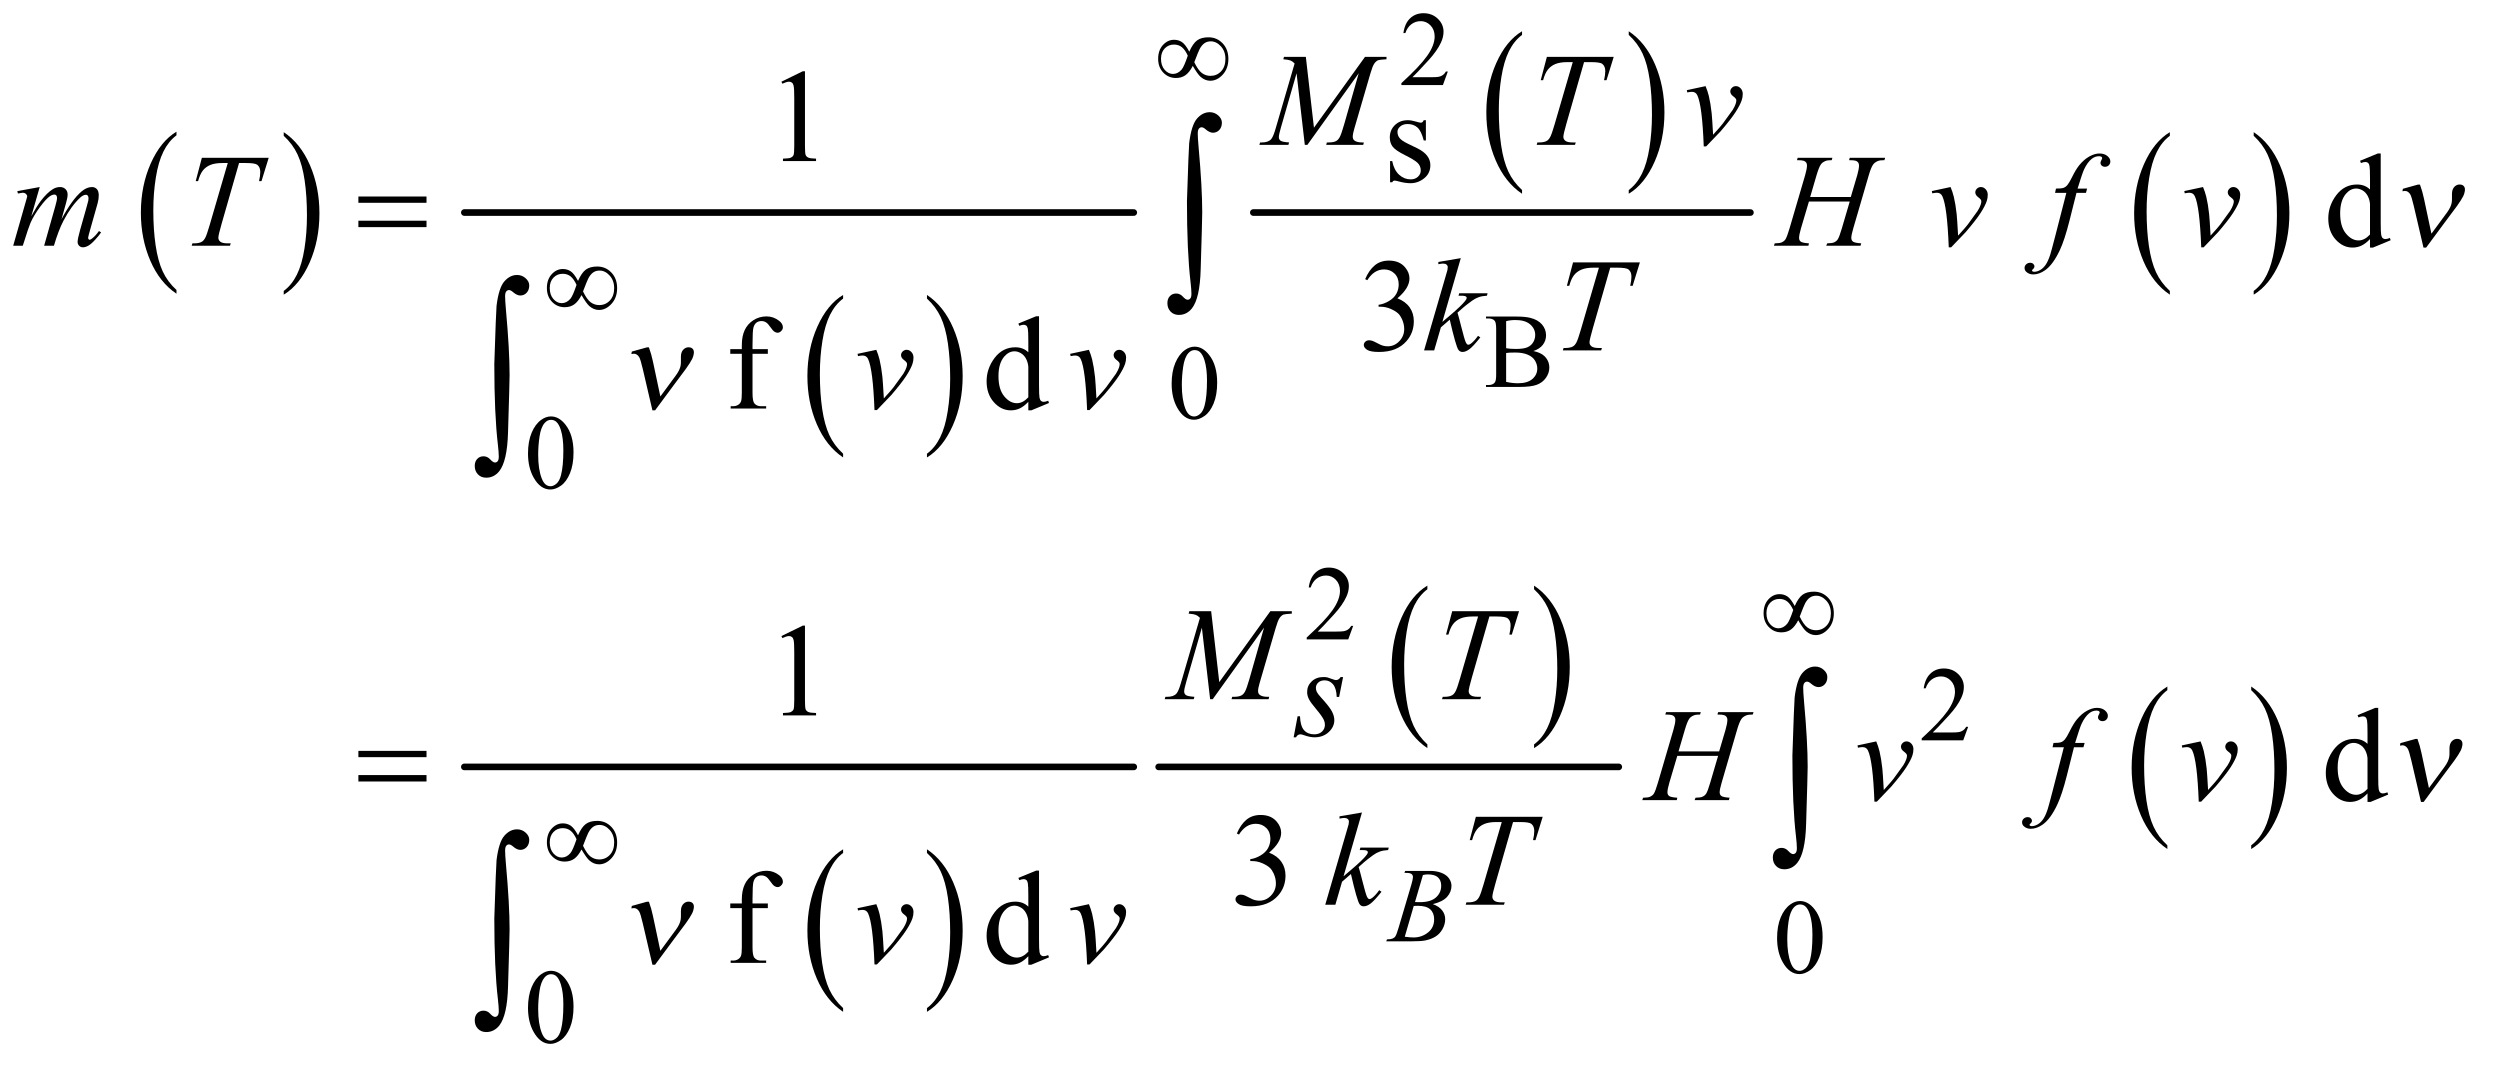 <?xml version="1.0" encoding="UTF-8"?>
<!DOCTYPE svg PUBLIC '-//W3C//DTD SVG 1.0//EN'
          'http://www.w3.org/TR/2001/REC-SVG-20010904/DTD/svg10.dtd'>
<svg stroke-dasharray="none" shape-rendering="auto" xmlns="http://www.w3.org/2000/svg" font-family="'Dialog'" text-rendering="auto" width="295" fill-opacity="1" color-interpolation="auto" color-rendering="auto" preserveAspectRatio="xMidYMid meet" font-size="12px" viewBox="0 0 295 126" fill="black" xmlns:xlink="http://www.w3.org/1999/xlink" stroke="black" image-rendering="auto" stroke-miterlimit="10" stroke-linecap="square" stroke-linejoin="miter" font-style="normal" stroke-width="1" height="126" stroke-dashoffset="0" font-weight="normal" stroke-opacity="1"
><!--Generated by the Batik Graphics2D SVG Generator--><defs id="genericDefs"
  /><g
  ><defs id="defs1"
    ><clipPath clipPathUnits="userSpaceOnUse" id="clipPath1"
      ><path d="M1.018 2.12 L187.852 2.12 L187.852 81.558 L1.018 81.558 L1.018 2.12 Z"
      /></clipPath
      ><clipPath clipPathUnits="userSpaceOnUse" id="clipPath2"
      ><path d="M32.52 67.949 L32.52 2614.051 L6001.667 2614.051 L6001.667 67.949 Z"
      /></clipPath
    ></defs
    ><g transform="scale(1.576,1.576) translate(-1.018,-2.12) matrix(0.031,0,0,0.031,0,0)"
    ><path d="M459.062 768.781 L459.062 777.797 Q418.406 750.516 395.742 697.703 Q373.078 644.891 373.078 582.125 Q373.078 516.828 396.914 463.18 Q420.75 409.531 459.062 386.438 L459.062 395.25 Q439.906 409.531 427.602 434.305 Q415.297 459.078 409.219 497.188 Q403.141 535.297 403.141 576.656 Q403.141 623.484 408.75 661.273 Q414.359 699.062 425.883 723.945 Q437.406 748.828 459.062 768.781 Z" stroke="none" clip-path="url(#clipPath2)"
    /></g
    ><g transform="matrix(0.049,0,0,0.049,-1.604,-3.341)"
    ><path d="M716.016 395.25 L716.016 386.438 Q756.656 413.516 779.32 466.32 Q801.984 519.125 801.984 581.906 Q801.984 647.203 778.156 700.953 Q754.328 754.703 716.016 777.797 L716.016 768.781 Q735.328 754.5 747.633 729.727 Q759.938 704.953 765.93 666.945 Q771.922 628.938 771.922 587.375 Q771.922 540.75 766.398 502.852 Q760.875 464.953 749.266 440.078 Q737.656 415.203 716.016 395.25 Z" stroke="none" clip-path="url(#clipPath2)"
    /></g
    ><g transform="matrix(0.049,0,0,0.049,-1.604,-3.341)"
    ><path d="M2063.062 1160.781 L2063.062 1169.797 Q2022.406 1142.516 1999.742 1089.703 Q1977.078 1036.891 1977.078 974.125 Q1977.078 908.828 2000.914 855.18 Q2024.75 801.531 2063.062 778.438 L2063.062 787.25 Q2043.906 801.531 2031.602 826.305 Q2019.297 851.078 2013.219 889.188 Q2007.141 927.297 2007.141 968.656 Q2007.141 1015.484 2012.75 1053.273 Q2018.359 1091.062 2029.883 1115.945 Q2041.406 1140.828 2063.062 1160.781 Z" stroke="none" clip-path="url(#clipPath2)"
    /></g
    ><g transform="matrix(0.049,0,0,0.049,-1.604,-3.341)"
    ><path d="M2265.016 787.25 L2265.016 778.438 Q2305.656 805.516 2328.32 858.32 Q2350.984 911.125 2350.984 973.906 Q2350.984 1039.203 2327.156 1092.953 Q2303.328 1146.703 2265.016 1169.797 L2265.016 1160.781 Q2284.328 1146.5 2296.633 1121.727 Q2308.938 1096.953 2314.93 1058.945 Q2320.922 1020.938 2320.922 979.375 Q2320.922 932.75 2315.398 894.852 Q2309.875 856.953 2298.266 832.078 Q2286.656 807.203 2265.016 787.25 Z" stroke="none" clip-path="url(#clipPath2)"
    /></g
    ><g stroke-width="16" transform="matrix(0.049,0,0,0.049,-1.604,-3.341)" stroke-linejoin="round" stroke-linecap="round"
    ><line y2="580" fill="none" x1="1151" clip-path="url(#clipPath2)" x2="2763" y1="580"
    /></g
    ><g transform="matrix(0.049,0,0,0.049,-1.604,-3.341)"
    ><path d="M3698.062 525.781 L3698.062 534.797 Q3657.406 507.516 3634.742 454.703 Q3612.078 401.891 3612.078 339.125 Q3612.078 273.828 3635.914 220.18 Q3659.75 166.531 3698.062 143.438 L3698.062 152.25 Q3678.906 166.531 3666.602 191.305 Q3654.297 216.078 3648.219 254.188 Q3642.141 292.297 3642.141 333.656 Q3642.141 380.484 3647.75 418.273 Q3653.359 456.062 3664.883 480.945 Q3676.406 505.828 3698.062 525.781 Z" stroke="none" clip-path="url(#clipPath2)"
    /></g
    ><g transform="matrix(0.049,0,0,0.049,-1.604,-3.341)"
    ><path d="M3955.016 152.25 L3955.016 143.438 Q3995.656 170.516 4018.32 223.32 Q4040.984 276.125 4040.984 338.906 Q4040.984 404.203 4017.156 457.953 Q3993.328 511.703 3955.016 534.797 L3955.016 525.781 Q3974.328 511.5 3986.633 486.727 Q3998.938 461.953 4004.93 423.945 Q4010.922 385.938 4010.922 344.375 Q4010.922 297.75 4005.398 259.852 Q3999.875 221.953 3988.266 197.078 Q3976.656 172.203 3955.016 152.25 Z" stroke="none" clip-path="url(#clipPath2)"
    /></g
    ><g stroke-width="16" transform="matrix(0.049,0,0,0.049,-1.604,-3.341)" stroke-linejoin="round" stroke-linecap="round"
    ><line y2="580" fill="none" x1="3051" clip-path="url(#clipPath2)" x2="4248" y1="580"
    /></g
    ><g transform="matrix(0.049,0,0,0.049,-1.604,-3.341)"
    ><path d="M5258.062 768.781 L5258.062 777.797 Q5217.406 750.516 5194.742 697.703 Q5172.078 644.891 5172.078 582.125 Q5172.078 516.828 5195.914 463.18 Q5219.75 409.531 5258.062 386.438 L5258.062 395.25 Q5238.906 409.531 5226.602 434.305 Q5214.297 459.078 5208.219 497.188 Q5202.141 535.297 5202.141 576.656 Q5202.141 623.484 5207.75 661.273 Q5213.359 699.062 5224.883 723.945 Q5236.406 748.828 5258.062 768.781 Z" stroke="none" clip-path="url(#clipPath2)"
    /></g
    ><g transform="matrix(0.049,0,0,0.049,-1.604,-3.341)"
    ><path d="M5460.016 395.25 L5460.016 386.438 Q5500.656 413.516 5523.32 466.32 Q5545.984 519.125 5545.984 581.906 Q5545.984 647.203 5522.156 700.953 Q5498.328 754.703 5460.016 777.797 L5460.016 768.781 Q5479.328 754.5 5491.633 729.727 Q5503.938 704.953 5509.93 666.945 Q5515.922 628.938 5515.922 587.375 Q5515.922 540.75 5510.398 502.852 Q5504.875 464.953 5493.266 440.078 Q5481.656 415.203 5460.016 395.25 Z" stroke="none" clip-path="url(#clipPath2)"
    /></g
    ><g transform="matrix(0.049,0,0,0.049,-1.604,-3.341)"
    ><path d="M2063.062 2495.781 L2063.062 2504.797 Q2022.406 2477.516 1999.742 2424.703 Q1977.078 2371.891 1977.078 2309.125 Q1977.078 2243.828 2000.914 2190.18 Q2024.75 2136.531 2063.062 2113.438 L2063.062 2122.25 Q2043.906 2136.531 2031.602 2161.305 Q2019.297 2186.078 2013.219 2224.188 Q2007.141 2262.297 2007.141 2303.656 Q2007.141 2350.484 2012.75 2388.273 Q2018.359 2426.062 2029.883 2450.945 Q2041.406 2475.828 2063.062 2495.781 Z" stroke="none" clip-path="url(#clipPath2)"
    /></g
    ><g transform="matrix(0.049,0,0,0.049,-1.604,-3.341)"
    ><path d="M2265.016 2122.25 L2265.016 2113.438 Q2305.656 2140.516 2328.32 2193.32 Q2350.984 2246.125 2350.984 2308.906 Q2350.984 2374.203 2327.156 2427.953 Q2303.328 2481.703 2265.016 2504.797 L2265.016 2495.781 Q2284.328 2481.5 2296.633 2456.727 Q2308.938 2431.953 2314.93 2393.945 Q2320.922 2355.938 2320.922 2314.375 Q2320.922 2267.75 2315.398 2229.852 Q2309.875 2191.953 2298.266 2167.078 Q2286.656 2142.203 2265.016 2122.25 Z" stroke="none" clip-path="url(#clipPath2)"
    /></g
    ><g stroke-width="16" transform="matrix(0.049,0,0,0.049,-1.604,-3.341)" stroke-linejoin="round" stroke-linecap="round"
    ><line y2="1915" fill="none" x1="1151" clip-path="url(#clipPath2)" x2="2763" y1="1915"
    /></g
    ><g transform="matrix(0.049,0,0,0.049,-1.604,-3.341)"
    ><path d="M3470.062 1860.781 L3470.062 1869.797 Q3429.406 1842.516 3406.742 1789.703 Q3384.078 1736.891 3384.078 1674.125 Q3384.078 1608.828 3407.914 1555.18 Q3431.75 1501.531 3470.062 1478.438 L3470.062 1487.25 Q3450.906 1501.531 3438.602 1526.305 Q3426.297 1551.078 3420.219 1589.188 Q3414.141 1627.297 3414.141 1668.656 Q3414.141 1715.484 3419.75 1753.273 Q3425.359 1791.062 3436.883 1815.945 Q3448.406 1840.828 3470.062 1860.781 Z" stroke="none" clip-path="url(#clipPath2)"
    /></g
    ><g transform="matrix(0.049,0,0,0.049,-1.604,-3.341)"
    ><path d="M3727.016 1487.25 L3727.016 1478.438 Q3767.656 1505.516 3790.32 1558.32 Q3812.984 1611.125 3812.984 1673.906 Q3812.984 1739.203 3789.156 1792.953 Q3765.328 1846.703 3727.016 1869.797 L3727.016 1860.781 Q3746.328 1846.5 3758.633 1821.727 Q3770.938 1796.953 3776.93 1758.945 Q3782.922 1720.938 3782.922 1679.375 Q3782.922 1632.75 3777.398 1594.852 Q3771.875 1556.953 3760.266 1532.078 Q3748.656 1507.203 3727.016 1487.25 Z" stroke="none" clip-path="url(#clipPath2)"
    /></g
    ><g stroke-width="16" transform="matrix(0.049,0,0,0.049,-1.604,-3.341)" stroke-linejoin="round" stroke-linecap="round"
    ><line y2="1915" fill="none" x1="2823" clip-path="url(#clipPath2)" x2="3931" y1="1915"
    /></g
    ><g transform="matrix(0.049,0,0,0.049,-1.604,-3.341)"
    ><path d="M5252.062 2103.781 L5252.062 2112.797 Q5211.406 2085.516 5188.742 2032.703 Q5166.078 1979.891 5166.078 1917.125 Q5166.078 1851.828 5189.914 1798.18 Q5213.75 1744.531 5252.062 1721.438 L5252.062 1730.25 Q5232.906 1744.531 5220.602 1769.305 Q5208.297 1794.078 5202.219 1832.188 Q5196.141 1870.297 5196.141 1911.656 Q5196.141 1958.484 5201.75 1996.273 Q5207.359 2034.062 5218.883 2058.945 Q5230.406 2083.828 5252.062 2103.781 Z" stroke="none" clip-path="url(#clipPath2)"
    /></g
    ><g transform="matrix(0.049,0,0,0.049,-1.604,-3.341)"
    ><path d="M5454.016 1730.25 L5454.016 1721.438 Q5494.656 1748.516 5517.32 1801.32 Q5539.984 1854.125 5539.984 1916.906 Q5539.984 1982.203 5516.156 2035.953 Q5492.328 2089.703 5454.016 2112.797 L5454.016 2103.781 Q5473.328 2089.5 5485.633 2064.727 Q5497.938 2039.953 5503.93 2001.945 Q5509.922 1963.938 5509.922 1922.375 Q5509.922 1875.75 5504.398 1837.852 Q5498.875 1799.953 5487.266 1775.078 Q5475.656 1750.203 5454.016 1730.25 Z" stroke="none" clip-path="url(#clipPath2)"
    /></g
    ><g transform="matrix(0.049,0,0,0.049,-1.604,-3.341)"
    ><path d="M3519.375 240.375 L3507.5 273 L3407.5 273 L3407.5 268.375 Q3451.625 228.125 3469.625 202.625 Q3487.625 177.125 3487.625 156 Q3487.625 139.875 3477.75 129.5 Q3467.875 119.125 3454.125 119.125 Q3441.625 119.125 3431.688 126.438 Q3421.75 133.75 3417 147.875 L3412.375 147.875 Q3415.5 124.75 3428.438 112.375 Q3441.375 100 3460.75 100 Q3481.375 100 3495.188 113.25 Q3509 126.5 3509 144.5 Q3509 157.375 3503 170.25 Q3493.75 190.5 3473 213.125 Q3441.875 247.125 3434.125 254.125 L3478.375 254.125 Q3491.875 254.125 3497.312 253.125 Q3502.75 252.125 3507.125 249.062 Q3511.5 246 3514.75 240.375 L3519.375 240.375 Z" stroke="none" clip-path="url(#clipPath2)"
    /></g
    ><g transform="matrix(0.049,0,0,0.049,-1.604,-3.341)"
    ><path d="M3725.25 913.5 Q3742.875 917.25 3751.625 925.5 Q3763.75 937 3763.75 953.625 Q3763.75 966.25 3755.75 977.812 Q3747.75 989.375 3733.812 994.688 Q3719.875 1000 3691.25 1000 L3611.25 1000 L3611.25 995.375 L3617.625 995.375 Q3628.25 995.375 3632.875 988.625 Q3635.75 984.25 3635.75 970 L3635.75 860.5 Q3635.75 844.75 3632.125 840.625 Q3627.25 835.125 3617.625 835.125 L3611.25 835.125 L3611.25 830.5 L3684.5 830.5 Q3705 830.5 3717.375 833.5 Q3736.125 838 3746 849.438 Q3755.875 860.875 3755.875 875.75 Q3755.875 888.5 3748.125 898.562 Q3740.375 908.625 3725.25 913.5 ZM3659.75 906.75 Q3664.375 907.625 3670.312 908.062 Q3676.25 908.5 3683.375 908.5 Q3701.625 908.5 3710.812 904.562 Q3720 900.625 3724.875 892.5 Q3729.75 884.375 3729.75 874.75 Q3729.75 859.875 3717.625 849.375 Q3705.5 838.875 3682.25 838.875 Q3669.75 838.875 3659.75 841.625 L3659.75 906.75 ZM3659.75 987.75 Q3674.25 991.125 3688.375 991.125 Q3711 991.125 3722.875 980.938 Q3734.75 970.75 3734.75 955.75 Q3734.75 945.875 3729.375 936.75 Q3724 927.625 3711.875 922.375 Q3699.75 917.125 3681.875 917.125 Q3674.125 917.125 3668.625 917.375 Q3663.125 917.625 3659.75 918.25 L3659.75 987.75 Z" stroke="none" clip-path="url(#clipPath2)"
    /></g
    ><g transform="matrix(0.049,0,0,0.049,-1.604,-3.341)"
    ><path d="M2854.25 992.25 Q2854.25 963.25 2863 942.312 Q2871.75 921.375 2886.25 911.125 Q2897.5 903 2909.5 903 Q2929 903 2944.5 922.875 Q2963.875 947.5 2963.875 989.625 Q2963.875 1019.125 2955.375 1039.75 Q2946.875 1060.375 2933.688 1069.688 Q2920.5 1079 2908.25 1079 Q2884 1079 2867.875 1050.375 Q2854.25 1026.25 2854.25 992.25 ZM2878.75 995.375 Q2878.75 1030.375 2887.375 1052.5 Q2894.5 1071.125 2908.625 1071.125 Q2915.375 1071.125 2922.625 1065.062 Q2929.875 1059 2933.625 1044.75 Q2939.375 1023.25 2939.375 984.125 Q2939.375 955.125 2933.375 935.75 Q2928.875 921.375 2921.75 915.375 Q2916.625 911.25 2909.375 911.25 Q2900.875 911.25 2894.25 918.875 Q2885.25 929.25 2882 951.5 Q2878.75 973.75 2878.75 995.375 Z" stroke="none" clip-path="url(#clipPath2)"
    /></g
    ><g transform="matrix(0.049,0,0,0.049,-1.604,-3.341)"
    ><path d="M1304.25 1160.25 Q1304.25 1131.25 1313 1110.312 Q1321.75 1089.375 1336.25 1079.125 Q1347.5 1071 1359.5 1071 Q1379 1071 1394.5 1090.875 Q1413.875 1115.5 1413.875 1157.625 Q1413.875 1187.125 1405.375 1207.75 Q1396.875 1228.375 1383.688 1237.688 Q1370.5 1247 1358.25 1247 Q1334 1247 1317.875 1218.375 Q1304.25 1194.25 1304.25 1160.25 ZM1328.75 1163.375 Q1328.75 1198.375 1337.375 1220.5 Q1344.5 1239.125 1358.625 1239.125 Q1365.375 1239.125 1372.625 1233.062 Q1379.875 1227 1383.625 1212.75 Q1389.375 1191.25 1389.375 1152.125 Q1389.375 1123.125 1383.375 1103.75 Q1378.875 1089.375 1371.75 1083.375 Q1366.625 1079.25 1359.375 1079.25 Q1350.875 1079.25 1344.25 1086.875 Q1335.25 1097.25 1332 1119.5 Q1328.75 1141.75 1328.75 1163.375 Z" stroke="none" clip-path="url(#clipPath2)"
    /></g
    ><g transform="matrix(0.049,0,0,0.049,-1.604,-3.341)"
    ><path d="M3291.375 1575.375 L3279.5 1608 L3179.5 1608 L3179.5 1603.375 Q3223.625 1563.125 3241.625 1537.625 Q3259.625 1512.125 3259.625 1491 Q3259.625 1474.875 3249.75 1464.5 Q3239.875 1454.125 3226.125 1454.125 Q3213.625 1454.125 3203.688 1461.438 Q3193.75 1468.75 3189 1482.875 L3184.375 1482.875 Q3187.5 1459.75 3200.438 1447.375 Q3213.375 1435 3232.75 1435 Q3253.375 1435 3267.188 1448.25 Q3281 1461.5 3281 1479.5 Q3281 1492.375 3275 1505.25 Q3265.75 1525.5 3245 1548.125 Q3213.875 1582.125 3206.125 1589.125 L3250.375 1589.125 Q3263.875 1589.125 3269.312 1588.125 Q3274.75 1587.125 3279.125 1584.062 Q3283.5 1581 3286.75 1575.375 L3291.375 1575.375 Z" stroke="none" clip-path="url(#clipPath2)"
    /></g
    ><g transform="matrix(0.049,0,0,0.049,-1.604,-3.341)"
    ><path d="M4772.375 1818.375 L4760.5 1851 L4660.5 1851 L4660.5 1846.375 Q4704.625 1806.125 4722.625 1780.625 Q4740.625 1755.125 4740.625 1734 Q4740.625 1717.875 4730.75 1707.5 Q4720.875 1697.125 4707.125 1697.125 Q4694.625 1697.125 4684.688 1704.438 Q4674.75 1711.75 4670 1725.875 L4665.375 1725.875 Q4668.5 1702.75 4681.438 1690.375 Q4694.375 1678 4713.75 1678 Q4734.375 1678 4748.188 1691.25 Q4762 1704.5 4762 1722.5 Q4762 1735.375 4756 1748.25 Q4746.75 1768.5 4726 1791.125 Q4694.875 1825.125 4687.125 1832.125 L4731.375 1832.125 Q4744.875 1832.125 4750.312 1831.125 Q4755.75 1830.125 4760.125 1827.062 Q4764.5 1824 4767.75 1818.375 L4772.375 1818.375 Z" stroke="none" clip-path="url(#clipPath2)"
    /></g
    ><g transform="matrix(0.049,0,0,0.049,-1.604,-3.341)"
    ><path d="M4312.25 2327.25 Q4312.25 2298.25 4321 2277.312 Q4329.75 2256.375 4344.25 2246.125 Q4355.5 2238 4367.5 2238 Q4387 2238 4402.5 2257.875 Q4421.875 2282.5 4421.875 2324.625 Q4421.875 2354.125 4413.375 2374.75 Q4404.875 2395.375 4391.688 2404.688 Q4378.5 2414 4366.25 2414 Q4342 2414 4325.875 2385.375 Q4312.25 2361.25 4312.25 2327.25 ZM4336.75 2330.375 Q4336.75 2365.375 4345.375 2387.5 Q4352.5 2406.125 4366.625 2406.125 Q4373.375 2406.125 4380.625 2400.062 Q4387.875 2394 4391.625 2379.75 Q4397.375 2358.25 4397.375 2319.125 Q4397.375 2290.125 4391.375 2270.75 Q4386.875 2256.375 4379.75 2250.375 Q4374.625 2246.25 4367.375 2246.25 Q4358.875 2246.25 4352.25 2253.875 Q4343.25 2264.25 4340 2286.5 Q4336.75 2308.75 4336.75 2330.375 Z" stroke="none" clip-path="url(#clipPath2)"
    /></g
    ><g transform="matrix(0.049,0,0,0.049,-1.604,-3.341)"
    ><path d="M1304.25 2495.25 Q1304.25 2466.25 1313 2445.312 Q1321.75 2424.375 1336.25 2414.125 Q1347.5 2406 1359.5 2406 Q1379 2406 1394.5 2425.875 Q1413.875 2450.5 1413.875 2492.625 Q1413.875 2522.125 1405.375 2542.75 Q1396.875 2563.375 1383.688 2572.688 Q1370.5 2582 1358.25 2582 Q1334 2582 1317.875 2553.375 Q1304.25 2529.25 1304.25 2495.25 ZM1328.75 2498.375 Q1328.75 2533.375 1337.375 2555.5 Q1344.5 2574.125 1358.625 2574.125 Q1365.375 2574.125 1372.625 2568.062 Q1379.875 2562 1383.625 2547.75 Q1389.375 2526.25 1389.375 2487.125 Q1389.375 2458.125 1383.375 2438.75 Q1378.875 2424.375 1371.75 2418.375 Q1366.625 2414.25 1359.375 2414.25 Q1350.875 2414.25 1344.25 2421.875 Q1335.25 2432.25 1332 2454.5 Q1328.75 2476.75 1328.75 2498.375 Z" stroke="none" clip-path="url(#clipPath2)"
    /></g
    ><g transform="matrix(0.049,0,0,0.049,-1.604,-3.341)"
    ><path d="M1914.5 264.906 L1966.062 239.75 L1971.219 239.75 L1971.219 418.656 Q1971.219 436.469 1972.703 440.844 Q1974.188 445.219 1978.875 447.562 Q1983.562 449.906 1997.938 450.219 L1997.938 456 L1918.25 456 L1918.25 450.219 Q1933.25 449.906 1937.625 447.641 Q1942 445.375 1943.719 441.547 Q1945.438 437.719 1945.438 418.656 L1945.438 304.281 Q1945.438 281.156 1943.875 274.594 Q1942.781 269.594 1939.891 267.25 Q1937 264.906 1932.938 264.906 Q1927.156 264.906 1916.844 269.75 L1914.5 264.906 Z" stroke="none" clip-path="url(#clipPath2)"
    /></g
    ><g transform="matrix(0.049,0,0,0.049,-1.604,-3.341)"
    ><path d="M3466.5 357.656 L3466.5 406.406 L3461.344 406.406 Q3455.406 383.438 3446.109 375.156 Q3436.812 366.875 3422.438 366.875 Q3411.5 366.875 3404.781 372.656 Q3398.062 378.438 3398.062 385.469 Q3398.062 394.219 3403.062 400.469 Q3407.906 406.875 3422.75 414.062 L3445.562 425.156 Q3477.281 440.625 3477.281 465.938 Q3477.281 485.469 3462.516 497.422 Q3447.75 509.375 3429.469 509.375 Q3416.344 509.375 3399.469 504.688 Q3394.312 503.125 3391.031 503.125 Q3387.438 503.125 3385.406 507.188 L3380.25 507.188 L3380.25 456.094 L3385.406 456.094 Q3389.781 477.969 3402.125 489.062 Q3414.469 500.156 3429.781 500.156 Q3440.562 500.156 3447.359 493.828 Q3454.156 487.5 3454.156 478.594 Q3454.156 467.812 3446.578 460.469 Q3439 453.125 3416.344 441.875 Q3393.688 430.625 3386.656 421.562 Q3379.625 412.656 3379.625 399.062 Q3379.625 381.406 3391.734 369.531 Q3403.844 357.656 3423.062 357.656 Q3431.5 357.656 3443.531 361.25 Q3451.5 363.594 3454.156 363.594 Q3456.656 363.594 3458.062 362.5 Q3459.469 361.406 3461.344 357.656 L3466.5 357.656 Z" stroke="none" clip-path="url(#clipPath2)"
    /></g
    ><g transform="matrix(0.049,0,0,0.049,-1.604,-3.341)"
    ><path d="M5740.094 643.906 Q5729.625 654.844 5719.625 659.609 Q5709.625 664.375 5698.062 664.375 Q5674.625 664.375 5657.125 644.766 Q5639.625 625.156 5639.625 594.375 Q5639.625 563.594 5659 538.047 Q5678.375 512.5 5708.844 512.5 Q5727.75 512.5 5740.094 524.531 L5740.094 498.125 Q5740.094 473.594 5738.922 467.969 Q5737.75 462.344 5735.25 460.312 Q5732.75 458.281 5729 458.281 Q5724.938 458.281 5718.219 460.781 L5716.188 455.312 L5758.844 437.812 L5765.875 437.812 L5765.875 603.281 Q5765.875 628.438 5767.047 633.984 Q5768.219 639.531 5770.797 641.719 Q5773.375 643.906 5776.812 643.906 Q5781.031 643.906 5788.062 641.25 L5789.781 646.719 L5747.281 664.375 L5740.094 664.375 L5740.094 643.906 ZM5740.094 632.969 L5740.094 559.219 Q5739.156 548.594 5734.469 539.844 Q5729.781 531.094 5722.047 526.641 Q5714.312 522.188 5706.969 522.188 Q5693.219 522.188 5682.438 534.531 Q5668.219 550.781 5668.219 582.031 Q5668.219 613.594 5681.969 630.391 Q5695.719 647.188 5712.594 647.188 Q5726.812 647.188 5740.094 632.969 Z" stroke="none" clip-path="url(#clipPath2)"
    /></g
    ><g transform="matrix(0.049,0,0,0.049,-1.604,-3.341)"
    ><path d="M3320.25 740.438 Q3329.312 719.031 3343.141 707.391 Q3356.969 695.75 3377.594 695.75 Q3403.062 695.75 3416.656 712.312 Q3426.969 724.656 3426.969 738.719 Q3426.969 761.844 3397.906 786.531 Q3417.438 794.188 3427.438 808.406 Q3437.438 822.625 3437.438 841.844 Q3437.438 869.344 3419.938 889.5 Q3397.125 915.75 3353.844 915.75 Q3332.438 915.75 3324.703 910.438 Q3316.969 905.125 3316.969 899.031 Q3316.969 894.5 3320.641 891.062 Q3324.312 887.625 3329.469 887.625 Q3333.375 887.625 3337.438 888.875 Q3340.094 889.656 3349.469 894.578 Q3358.844 899.5 3362.438 900.438 Q3368.219 902.156 3374.781 902.156 Q3390.719 902.156 3402.516 889.812 Q3414.312 877.469 3414.312 860.594 Q3414.312 848.25 3408.844 836.531 Q3404.781 827.781 3399.938 823.25 Q3393.219 817 3381.5 811.922 Q3369.781 806.844 3357.594 806.844 L3352.594 806.844 L3352.594 802.156 Q3364.938 800.594 3377.359 793.25 Q3389.781 785.906 3395.406 775.594 Q3401.031 765.281 3401.031 752.938 Q3401.031 736.844 3390.953 726.922 Q3380.875 717 3365.875 717 Q3341.656 717 3325.406 742.938 L3320.25 740.438 Z" stroke="none" clip-path="url(#clipPath2)"
    /></g
    ><g transform="matrix(0.049,0,0,0.049,-1.604,-3.341)"
    ><path d="M1844.938 920.125 L1844.938 1014.188 Q1844.938 1034.188 1849.312 1039.5 Q1855.094 1046.375 1864.781 1046.375 L1877.75 1046.375 L1877.75 1052 L1792.281 1052 L1792.281 1046.375 L1798.688 1046.375 Q1804.938 1046.375 1810.094 1043.25 Q1815.25 1040.125 1817.203 1034.812 Q1819.156 1029.5 1819.156 1014.188 L1819.156 920.125 L1791.344 920.125 L1791.344 908.875 L1819.156 908.875 L1819.156 899.5 Q1819.156 878.094 1826.031 863.25 Q1832.906 848.406 1847.047 839.266 Q1861.188 830.125 1878.844 830.125 Q1895.25 830.125 1909 840.75 Q1918.062 847.781 1918.062 856.531 Q1918.062 861.219 1914 865.359 Q1909.938 869.5 1905.25 869.5 Q1901.656 869.5 1897.672 866.922 Q1893.688 864.344 1887.906 855.828 Q1882.125 847.312 1877.281 844.344 Q1872.438 841.375 1866.5 841.375 Q1859.312 841.375 1854.312 845.203 Q1849.312 849.031 1847.125 857.078 Q1844.938 865.125 1844.938 898.562 L1844.938 908.875 L1881.812 908.875 L1881.812 920.125 L1844.938 920.125 ZM2509.094 1035.906 Q2498.625 1046.844 2488.625 1051.609 Q2478.625 1056.375 2467.062 1056.375 Q2443.625 1056.375 2426.125 1036.766 Q2408.625 1017.156 2408.625 986.375 Q2408.625 955.594 2428 930.047 Q2447.375 904.5 2477.844 904.5 Q2496.75 904.5 2509.094 916.531 L2509.094 890.125 Q2509.094 865.594 2507.922 859.969 Q2506.75 854.344 2504.25 852.312 Q2501.75 850.281 2498 850.281 Q2493.938 850.281 2487.219 852.781 L2485.188 847.312 L2527.844 829.812 L2534.875 829.812 L2534.875 995.281 Q2534.875 1020.438 2536.047 1025.984 Q2537.219 1031.531 2539.797 1033.719 Q2542.375 1035.906 2545.812 1035.906 Q2550.031 1035.906 2557.062 1033.25 L2558.781 1038.719 L2516.281 1056.375 L2509.094 1056.375 L2509.094 1035.906 ZM2509.094 1024.969 L2509.094 951.219 Q2508.156 940.594 2503.469 931.844 Q2498.781 923.094 2491.047 918.641 Q2483.312 914.188 2475.969 914.188 Q2462.219 914.188 2451.438 926.531 Q2437.219 942.781 2437.219 974.031 Q2437.219 1005.594 2450.969 1022.391 Q2464.719 1039.188 2481.594 1039.188 Q2495.812 1039.188 2509.094 1024.969 Z" stroke="none" clip-path="url(#clipPath2)"
    /></g
    ><g transform="matrix(0.049,0,0,0.049,-1.604,-3.341)"
    ><path d="M1914.5 1599.906 L1966.062 1574.75 L1971.219 1574.75 L1971.219 1753.656 Q1971.219 1771.469 1972.703 1775.844 Q1974.188 1780.219 1978.875 1782.562 Q1983.562 1784.906 1997.938 1785.219 L1997.938 1791 L1918.25 1791 L1918.25 1785.219 Q1933.25 1784.906 1937.625 1782.641 Q1942 1780.375 1943.719 1776.547 Q1945.438 1772.719 1945.438 1753.656 L1945.438 1639.281 Q1945.438 1616.156 1943.875 1609.594 Q1942.781 1604.594 1939.891 1602.25 Q1937 1599.906 1932.938 1599.906 Q1927.156 1599.906 1916.844 1604.75 L1914.5 1599.906 Z" stroke="none" clip-path="url(#clipPath2)"
    /></g
    ><g transform="matrix(0.049,0,0,0.049,-1.604,-3.341)"
    ><path d="M5734.094 1978.906 Q5723.625 1989.844 5713.625 1994.609 Q5703.625 1999.375 5692.062 1999.375 Q5668.625 1999.375 5651.125 1979.766 Q5633.625 1960.156 5633.625 1929.375 Q5633.625 1898.594 5653 1873.047 Q5672.375 1847.5 5702.844 1847.5 Q5721.75 1847.5 5734.094 1859.531 L5734.094 1833.125 Q5734.094 1808.594 5732.922 1802.969 Q5731.75 1797.344 5729.25 1795.312 Q5726.75 1793.281 5723 1793.281 Q5718.938 1793.281 5712.219 1795.781 L5710.188 1790.312 L5752.844 1772.812 L5759.875 1772.812 L5759.875 1938.281 Q5759.875 1963.438 5761.047 1968.984 Q5762.219 1974.531 5764.797 1976.719 Q5767.375 1978.906 5770.812 1978.906 Q5775.031 1978.906 5782.062 1976.25 L5783.781 1981.719 L5741.281 1999.375 L5734.094 1999.375 L5734.094 1978.906 ZM5734.094 1967.969 L5734.094 1894.219 Q5733.156 1883.594 5728.469 1874.844 Q5723.781 1866.094 5716.047 1861.641 Q5708.312 1857.188 5700.969 1857.188 Q5687.219 1857.188 5676.438 1869.531 Q5662.219 1885.781 5662.219 1917.031 Q5662.219 1948.594 5675.969 1965.391 Q5689.719 1982.188 5706.594 1982.188 Q5720.812 1982.188 5734.094 1967.969 Z" stroke="none" clip-path="url(#clipPath2)"
    /></g
    ><g transform="matrix(0.049,0,0,0.049,-1.604,-3.341)"
    ><path d="M3011.25 2075.438 Q3020.312 2054.031 3034.141 2042.391 Q3047.969 2030.75 3068.594 2030.75 Q3094.062 2030.75 3107.656 2047.312 Q3117.969 2059.656 3117.969 2073.719 Q3117.969 2096.844 3088.906 2121.531 Q3108.438 2129.188 3118.438 2143.406 Q3128.438 2157.625 3128.438 2176.844 Q3128.438 2204.344 3110.938 2224.5 Q3088.125 2250.75 3044.844 2250.75 Q3023.438 2250.75 3015.703 2245.438 Q3007.969 2240.125 3007.969 2234.031 Q3007.969 2229.5 3011.641 2226.062 Q3015.312 2222.625 3020.469 2222.625 Q3024.375 2222.625 3028.438 2223.875 Q3031.094 2224.656 3040.469 2229.578 Q3049.844 2234.5 3053.438 2235.438 Q3059.219 2237.156 3065.781 2237.156 Q3081.719 2237.156 3093.516 2224.812 Q3105.312 2212.469 3105.312 2195.594 Q3105.312 2183.25 3099.844 2171.531 Q3095.781 2162.781 3090.938 2158.25 Q3084.219 2152 3072.5 2146.922 Q3060.781 2141.844 3048.594 2141.844 L3043.594 2141.844 L3043.594 2137.156 Q3055.938 2135.594 3068.359 2128.25 Q3080.781 2120.906 3086.406 2110.594 Q3092.031 2100.281 3092.031 2087.938 Q3092.031 2071.844 3081.953 2061.922 Q3071.875 2052 3056.875 2052 Q3032.656 2052 3016.406 2077.938 L3011.25 2075.438 Z" stroke="none" clip-path="url(#clipPath2)"
    /></g
    ><g transform="matrix(0.049,0,0,0.049,-1.604,-3.341)"
    ><path d="M1844.938 2255.125 L1844.938 2349.188 Q1844.938 2369.188 1849.312 2374.5 Q1855.094 2381.375 1864.781 2381.375 L1877.75 2381.375 L1877.75 2387 L1792.281 2387 L1792.281 2381.375 L1798.688 2381.375 Q1804.938 2381.375 1810.094 2378.25 Q1815.25 2375.125 1817.203 2369.812 Q1819.156 2364.5 1819.156 2349.188 L1819.156 2255.125 L1791.344 2255.125 L1791.344 2243.875 L1819.156 2243.875 L1819.156 2234.5 Q1819.156 2213.094 1826.031 2198.25 Q1832.906 2183.406 1847.047 2174.266 Q1861.188 2165.125 1878.844 2165.125 Q1895.25 2165.125 1909 2175.75 Q1918.062 2182.781 1918.062 2191.531 Q1918.062 2196.219 1914 2200.359 Q1909.938 2204.5 1905.25 2204.5 Q1901.656 2204.5 1897.672 2201.922 Q1893.688 2199.344 1887.906 2190.828 Q1882.125 2182.312 1877.281 2179.344 Q1872.438 2176.375 1866.5 2176.375 Q1859.312 2176.375 1854.312 2180.203 Q1849.312 2184.031 1847.125 2192.078 Q1844.938 2200.125 1844.938 2233.562 L1844.938 2243.875 L1881.812 2243.875 L1881.812 2255.125 L1844.938 2255.125 ZM2509.094 2370.906 Q2498.625 2381.844 2488.625 2386.609 Q2478.625 2391.375 2467.062 2391.375 Q2443.625 2391.375 2426.125 2371.766 Q2408.625 2352.156 2408.625 2321.375 Q2408.625 2290.594 2428 2265.047 Q2447.375 2239.5 2477.844 2239.5 Q2496.75 2239.5 2509.094 2251.531 L2509.094 2225.125 Q2509.094 2200.594 2507.922 2194.969 Q2506.75 2189.344 2504.25 2187.312 Q2501.75 2185.281 2498 2185.281 Q2493.938 2185.281 2487.219 2187.781 L2485.188 2182.312 L2527.844 2164.812 L2534.875 2164.812 L2534.875 2330.281 Q2534.875 2355.438 2536.047 2360.984 Q2537.219 2366.531 2539.797 2368.719 Q2542.375 2370.906 2545.812 2370.906 Q2550.031 2370.906 2557.062 2368.25 L2558.781 2373.719 L2516.281 2391.375 L2509.094 2391.375 L2509.094 2370.906 ZM2509.094 2359.969 L2509.094 2286.219 Q2508.156 2275.594 2503.469 2266.844 Q2498.781 2258.094 2491.047 2253.641 Q2483.312 2249.188 2475.969 2249.188 Q2462.219 2249.188 2451.438 2261.531 Q2437.219 2277.781 2437.219 2309.031 Q2437.219 2340.594 2450.969 2357.391 Q2464.719 2374.188 2481.594 2374.188 Q2495.812 2374.188 2509.094 2359.969 Z" stroke="none" clip-path="url(#clipPath2)"
    /></g
    ><g transform="matrix(0.049,0,0,0.049,-1.604,-3.341)"
    ><path d="M3414.875 2170.125 L3416.625 2165.5 L3477.125 2165.5 Q3492.375 2165.5 3504.312 2170.25 Q3516.25 2175 3522.188 2183.5 Q3528.125 2192 3528.125 2201.5 Q3528.125 2216.125 3517.562 2227.938 Q3507 2239.75 3483.125 2245.375 Q3498.5 2251.125 3505.75 2260.625 Q3513 2270.125 3513 2281.5 Q3513 2294.125 3506.5 2305.625 Q3500 2317.125 3489.812 2323.5 Q3479.625 2329.875 3465.25 2332.875 Q3455 2335 3433.25 2335 L3371.125 2335 L3372.75 2330.375 Q3382.5 2330.125 3386 2328.5 Q3391 2326.375 3393.125 2322.875 Q3396.125 2318.125 3401.125 2301.125 L3431.5 2198.5 Q3435.375 2185.5 3435.375 2180.25 Q3435.375 2175.625 3431.938 2172.938 Q3428.5 2170.25 3418.875 2170.25 Q3416.75 2170.25 3414.875 2170.125 ZM3440.25 2240.5 Q3448.375 2240.75 3452 2240.75 Q3478 2240.75 3490.688 2229.438 Q3503.375 2218.125 3503.375 2201.125 Q3503.375 2188.25 3495.625 2181.062 Q3487.875 2173.875 3470.875 2173.875 Q3466.375 2173.875 3459.375 2175.375 L3440.25 2240.5 ZM3415.625 2324 Q3429.125 2325.75 3436.75 2325.75 Q3456.25 2325.75 3471.312 2314 Q3486.375 2302.25 3486.375 2282.125 Q3486.375 2266.75 3477.062 2258.125 Q3467.75 2249.5 3447 2249.5 Q3443 2249.5 3437.25 2249.875 L3415.625 2324 Z" stroke="none" clip-path="url(#clipPath2)"
    /></g
    ><g transform="matrix(0.049,0,0,0.049,-1.604,-3.341)"
    ><path d="M3177.406 205.125 L3196.938 375.75 L3319.906 205.125 L3371.625 205.125 L3371.625 210.906 Q3354.75 212 3351.781 213.094 Q3346.625 215.125 3342.328 221.219 Q3338.031 227.312 3333.031 244.656 L3293.812 379.031 Q3290.375 390.75 3290.375 397.469 Q3290.375 403.562 3294.594 406.688 Q3300.531 411.219 3313.344 411.219 L3317.094 411.219 L3315.688 417 L3226.469 417 L3228.031 411.219 L3232.25 411.219 Q3244.125 411.219 3250.375 407.781 Q3255.219 405.281 3259.047 398.328 Q3262.875 391.375 3269.75 367.469 L3304.75 244.656 L3181.156 417 L3174.906 417 L3155.062 244.656 L3117.25 375.75 Q3112.406 392.469 3112.406 398.25 Q3112.406 404.031 3116.625 407.078 Q3120.844 410.125 3137.094 411.219 L3135.375 417 L3065.531 417 L3067.25 411.219 L3071.469 411.219 Q3086.938 411.219 3093.812 403.406 Q3098.812 397.781 3104.281 379.031 L3150.375 221.062 Q3145.219 215.75 3140.531 213.875 Q3135.844 212 3123.188 210.906 L3124.75 205.125 L3177.406 205.125 ZM3757.875 205.125 L3918.812 205.125 L3901.469 261.375 L3895.531 261.375 Q3898.5 249.031 3898.5 239.344 Q3898.5 227.938 3891.469 222.156 Q3886.156 217.781 3864.125 217.781 L3847.406 217.781 L3805.531 363.719 Q3797.562 391.219 3797.562 397.625 Q3797.562 403.562 3802.562 407.391 Q3807.562 411.219 3820.219 411.219 L3827.406 411.219 L3825.531 417 L3733.344 417 L3735.062 411.219 L3739.125 411.219 Q3751.312 411.219 3757.875 407.312 Q3762.406 404.656 3766.078 397.703 Q3769.75 390.75 3776.312 368.25 L3820.219 217.781 L3807.562 217.781 Q3789.281 217.781 3778.109 222.469 Q3766.938 227.156 3760.062 236.062 Q3753.188 244.969 3748.812 261.375 L3743.031 261.375 L3757.875 205.125 ZM4094.875 285.281 L4140.031 275.594 Q4144.875 287.156 4147.844 299.188 Q4152.062 316.844 4154.719 341.062 Q4155.969 353.25 4158.156 392.625 Q4177.688 371.062 4181.438 365.906 Q4202.062 337.938 4205.188 333.094 Q4210.344 324.812 4212.375 318.562 Q4214.094 313.875 4214.094 309.656 Q4214.094 305.594 4206.828 300.281 Q4199.562 294.969 4199.562 288.406 Q4199.562 283.406 4203.547 279.5 Q4207.531 275.594 4213 275.594 Q4219.562 275.594 4224.562 280.984 Q4229.562 286.375 4229.562 294.344 Q4229.562 302.312 4227.062 309.656 Q4223 321.531 4211.906 338.641 Q4200.812 355.75 4176.125 384.5 Q4173 388.094 4141.438 420.75 L4135.656 420.75 Q4131.906 321.844 4120.031 297.312 Q4116.125 289.344 4107.062 289.344 Q4103.156 289.344 4095.969 290.75 L4094.875 285.281 Z" stroke="none" clip-path="url(#clipPath2)"
    /></g
    ><g transform="matrix(0.049,0,0,0.049,-1.604,-3.341)"
    ><path d="M128.375 518.594 L108.062 589.062 Q121.656 564.219 131.188 551.719 Q146.031 532.344 160.094 523.594 Q168.375 518.594 177.438 518.594 Q185.25 518.594 190.406 523.594 Q195.562 528.594 195.562 536.406 Q195.562 544.062 191.969 556.406 L180.875 596.094 Q206.344 548.438 229.156 529.219 Q241.812 518.594 254.156 518.594 Q261.344 518.594 265.953 523.516 Q270.562 528.438 270.562 538.75 Q270.562 547.812 267.75 557.969 L250.562 618.75 Q244.938 638.594 244.938 640.781 Q244.938 642.969 246.344 644.531 Q247.281 645.625 248.844 645.625 Q250.406 645.625 254.312 642.656 Q263.219 635.781 271.031 624.531 L276.188 627.812 Q272.281 634.062 262.359 645 Q252.438 655.938 245.406 659.844 Q238.375 663.75 232.438 663.75 Q226.969 663.75 223.297 660 Q219.625 656.25 219.625 650.781 Q219.625 643.281 226.031 620.625 L240.25 570.469 Q245.094 553.125 245.406 551.25 Q245.875 548.281 245.875 545.469 Q245.875 541.562 244.156 539.375 Q242.281 537.188 239.938 537.188 Q233.375 537.188 226.031 543.906 Q204.469 563.75 185.719 599.531 Q173.375 623.125 162.594 660 L139 660 L165.719 565.469 Q170.094 550.156 170.094 545 Q170.094 540.781 168.375 538.75 Q166.656 536.719 164.156 536.719 Q159 536.719 153.219 540.469 Q143.844 546.562 129.078 566.562 Q114.312 586.562 106.188 604.844 Q102.281 613.438 87.594 660 L64.469 660 L93.375 558.75 L97.125 545.625 Q98.219 542.656 98.219 541.25 Q98.219 537.812 95.094 535.078 Q91.969 532.344 87.125 532.344 Q85.094 532.344 75.875 534.219 L74.469 528.438 L128.375 518.594 ZM518.875 448.125 L679.812 448.125 L662.469 504.375 L656.531 504.375 Q659.5 492.031 659.5 482.344 Q659.5 470.938 652.469 465.156 Q647.156 460.781 625.125 460.781 L608.406 460.781 L566.531 606.719 Q558.562 634.219 558.562 640.625 Q558.562 646.562 563.562 650.391 Q568.562 654.219 581.219 654.219 L588.406 654.219 L586.531 660 L494.344 660 L496.062 654.219 L500.125 654.219 Q512.312 654.219 518.875 650.312 Q523.406 647.656 527.078 640.703 Q530.75 633.75 537.312 611.25 L581.219 460.781 L568.562 460.781 Q550.281 460.781 539.109 465.469 Q527.938 470.156 521.062 479.062 Q514.188 487.969 509.812 504.375 L504.031 504.375 L518.875 448.125 ZM4391.906 542.656 L4489.719 542.656 L4505.188 490.312 Q4509.562 475 4509.562 466.562 Q4509.562 462.5 4507.609 459.609 Q4505.656 456.719 4501.594 455.312 Q4497.531 453.906 4485.656 453.906 L4487.219 448.125 L4572.531 448.125 L4570.656 453.906 Q4559.875 453.75 4554.562 456.094 Q4547.062 459.375 4543.469 464.531 Q4538.312 471.875 4533 490.312 L4495.656 618.281 Q4490.969 634.219 4490.969 641.094 Q4490.969 647.031 4495.109 650.078 Q4499.25 653.125 4514.875 654.219 L4513.156 660 L4430.656 660 L4432.844 654.219 Q4445.031 653.906 4449.094 652.031 Q4455.344 649.219 4458.156 644.844 Q4462.219 638.75 4468.156 618.281 L4487.219 553.438 L4388.938 553.438 L4369.719 618.281 Q4365.188 633.906 4365.188 641.094 Q4365.188 647.031 4369.25 650.078 Q4373.312 653.125 4388.938 654.219 L4387.688 660 L4304.562 660 L4306.594 654.219 Q4318.938 653.906 4323 652.031 Q4329.25 649.219 4332.219 644.844 Q4336.281 638.438 4342.219 618.281 L4379.719 490.312 Q4384.25 474.688 4384.25 466.562 Q4384.25 462.5 4382.297 459.609 Q4380.344 456.719 4376.203 455.312 Q4372.062 453.906 4360.031 453.906 L4361.906 448.125 L4445.5 448.125 L4443.781 453.906 Q4433.312 453.75 4428.312 456.094 Q4420.969 459.219 4417.531 464.375 Q4412.844 471.25 4407.219 490.312 L4391.906 542.656 ZM4684.875 528.281 L4730.031 518.594 Q4734.875 530.156 4737.844 542.188 Q4742.062 559.844 4744.719 584.062 Q4745.969 596.25 4748.156 635.625 Q4767.688 614.062 4771.438 608.906 Q4792.062 580.938 4795.188 576.094 Q4800.344 567.812 4802.375 561.562 Q4804.094 556.875 4804.094 552.656 Q4804.094 548.594 4796.828 543.281 Q4789.562 537.969 4789.562 531.406 Q4789.562 526.406 4793.547 522.5 Q4797.531 518.594 4803 518.594 Q4809.562 518.594 4814.562 523.984 Q4819.562 529.375 4819.562 537.344 Q4819.562 545.312 4817.062 552.656 Q4813 564.531 4801.906 581.641 Q4790.812 598.75 4766.125 627.5 Q4763 631.094 4731.438 663.75 L4725.656 663.75 Q4721.906 564.844 4710.031 540.312 Q4706.125 532.344 4697.062 532.344 Q4693.156 532.344 4685.969 533.75 L4684.875 528.281 ZM5058.844 522.344 L5056.031 532.656 L5033.219 532.656 L5016.031 600.938 Q5004.625 646.094 4993.062 670.781 Q4976.656 705.625 4957.75 718.906 Q4943.375 729.062 4929 729.062 Q4919.625 729.062 4913.062 723.438 Q4908.219 719.531 4908.219 713.281 Q4908.219 708.281 4912.203 704.609 Q4916.188 700.938 4921.969 700.938 Q4926.188 700.938 4929.078 703.594 Q4931.969 706.25 4931.969 709.688 Q4931.969 713.125 4928.688 716.094 Q4926.188 718.281 4926.188 719.375 Q4926.188 720.781 4927.281 721.562 Q4928.688 722.656 4931.656 722.656 Q4938.375 722.656 4945.797 718.438 Q4953.219 714.219 4959 705.859 Q4964.781 697.5 4969.938 681.719 Q4972.125 675.156 4981.656 638.438 L5008.844 532.656 L4981.656 532.656 L4983.844 522.344 Q4996.812 522.344 5001.969 520.547 Q5007.125 518.75 5011.422 513.672 Q5015.719 508.594 5022.594 494.688 Q5031.812 475.938 5040.25 465.625 Q5051.812 451.719 5064.547 444.766 Q5077.281 437.812 5088.531 437.812 Q5100.406 437.812 5107.594 443.828 Q5114.781 449.844 5114.781 456.875 Q5114.781 462.344 5111.188 466.094 Q5107.594 469.844 5101.969 469.844 Q5097.125 469.844 5094.078 467.031 Q5091.031 464.219 5091.031 460.312 Q5091.031 457.812 5093.062 454.141 Q5095.094 450.469 5095.094 449.219 Q5095.094 447.031 5093.688 445.938 Q5091.656 444.375 5087.75 444.375 Q5077.906 444.375 5070.094 450.625 Q5059.625 458.906 5051.344 476.562 Q5047.125 485.781 5035.875 522.344 L5058.844 522.344 ZM5292.875 528.281 L5338.031 518.594 Q5342.875 530.156 5345.844 542.188 Q5350.062 559.844 5352.719 584.062 Q5353.969 596.25 5356.156 635.625 Q5375.688 614.062 5379.438 608.906 Q5400.062 580.938 5403.188 576.094 Q5408.344 567.812 5410.375 561.562 Q5412.094 556.875 5412.094 552.656 Q5412.094 548.594 5404.828 543.281 Q5397.562 537.969 5397.562 531.406 Q5397.562 526.406 5401.547 522.5 Q5405.531 518.594 5411 518.594 Q5417.562 518.594 5422.562 523.984 Q5427.562 529.375 5427.562 537.344 Q5427.562 545.312 5425.062 552.656 Q5421 564.531 5409.906 581.641 Q5398.812 598.75 5374.125 627.5 Q5371 631.094 5339.438 663.75 L5333.656 663.75 Q5329.906 564.844 5318.031 540.312 Q5314.125 532.344 5305.062 532.344 Q5301.156 532.344 5293.969 533.75 L5292.875 528.281 Z" stroke="none" clip-path="url(#clipPath2)"
    /></g
    ><g transform="matrix(0.049,0,0,0.049,-1.604,-3.341)"
    ><path d="M3550.562 689.812 L3506.188 843.406 L3524 828.25 Q3553.219 803.562 3561.969 791.688 Q3564.781 787.781 3564.781 785.75 Q3564.781 784.344 3563.844 783.094 Q3562.906 781.844 3560.172 781.062 Q3557.438 780.281 3550.562 780.281 L3545.094 780.281 L3546.812 774.344 L3615.094 774.344 L3613.531 780.281 Q3601.812 780.906 3593.297 783.953 Q3584.781 787 3576.812 792.938 Q3561.031 804.656 3556.031 809.188 L3542.594 821.062 Q3546.031 832.312 3551.031 852.469 Q3559.469 885.906 3562.438 892.156 Q3565.406 898.406 3568.531 898.406 Q3571.188 898.406 3574.781 895.75 Q3582.906 889.812 3592.125 876.844 L3597.594 880.75 Q3580.562 902.156 3571.5 908.953 Q3562.438 915.75 3554.938 915.75 Q3548.375 915.75 3544.781 910.594 Q3538.531 901.375 3524 837.938 L3502.594 856.531 L3486.5 912 L3462.125 912 L3514 733.719 L3518.375 718.562 Q3519.156 714.656 3519.156 711.688 Q3519.156 707.938 3516.266 705.438 Q3513.375 702.938 3507.906 702.938 Q3504.312 702.938 3496.5 704.5 L3496.5 699.031 L3550.562 689.812 ZM3820.875 700.125 L3981.812 700.125 L3964.469 756.375 L3958.531 756.375 Q3961.5 744.031 3961.5 734.344 Q3961.5 722.938 3954.469 717.156 Q3949.156 712.781 3927.125 712.781 L3910.406 712.781 L3868.531 858.719 Q3860.562 886.219 3860.562 892.625 Q3860.562 898.562 3865.562 902.391 Q3870.562 906.219 3883.219 906.219 L3890.406 906.219 L3888.531 912 L3796.344 912 L3798.062 906.219 L3802.125 906.219 Q3814.312 906.219 3820.875 902.312 Q3825.406 899.656 3829.078 892.703 Q3832.75 885.75 3839.312 863.25 L3883.219 712.781 L3870.562 712.781 Q3852.281 712.781 3841.109 717.469 Q3829.938 722.156 3823.062 731.062 Q3816.188 739.969 3811.812 756.375 L3806.031 756.375 L3820.875 700.125 Z" stroke="none" clip-path="url(#clipPath2)"
    /></g
    ><g transform="matrix(0.049,0,0,0.049,-1.604,-3.341)"
    ><path d="M2097.875 920.281 L2143.031 910.594 Q2147.875 922.156 2150.844 934.188 Q2155.062 951.844 2157.719 976.062 Q2158.969 988.25 2161.156 1027.625 Q2180.688 1006.062 2184.438 1000.906 Q2205.062 972.938 2208.188 968.094 Q2213.344 959.812 2215.375 953.562 Q2217.094 948.875 2217.094 944.656 Q2217.094 940.594 2209.828 935.281 Q2202.562 929.969 2202.562 923.406 Q2202.562 918.406 2206.547 914.5 Q2210.531 910.594 2216 910.594 Q2222.562 910.594 2227.562 915.984 Q2232.562 921.375 2232.562 929.344 Q2232.562 937.312 2230.062 944.656 Q2226 956.531 2214.906 973.641 Q2203.812 990.75 2179.125 1019.5 Q2176 1023.094 2144.438 1055.75 L2138.656 1055.75 Q2134.906 956.844 2123.031 932.312 Q2119.125 924.344 2110.062 924.344 Q2106.156 924.344 2098.969 925.75 L2097.875 920.281 ZM2609.875 920.281 L2655.031 910.594 Q2659.875 922.156 2662.844 934.188 Q2667.062 951.844 2669.719 976.062 Q2670.969 988.25 2673.156 1027.625 Q2692.688 1006.062 2696.438 1000.906 Q2717.062 972.938 2720.188 968.094 Q2725.344 959.812 2727.375 953.562 Q2729.094 948.875 2729.094 944.656 Q2729.094 940.594 2721.828 935.281 Q2714.562 929.969 2714.562 923.406 Q2714.562 918.406 2718.547 914.5 Q2722.531 910.594 2728 910.594 Q2734.562 910.594 2739.562 915.984 Q2744.562 921.375 2744.562 929.344 Q2744.562 937.312 2742.062 944.656 Q2738 956.531 2726.906 973.641 Q2715.812 990.75 2691.125 1019.5 Q2688 1023.094 2656.438 1055.75 L2650.656 1055.75 Q2646.906 956.844 2635.031 932.312 Q2631.125 924.344 2622.062 924.344 Q2618.156 924.344 2610.969 925.75 L2609.875 920.281 Z" stroke="none" clip-path="url(#clipPath2)"
    /></g
    ><g transform="matrix(0.049,0,0,0.049,-1.604,-3.341)"
    ><path d="M2949.406 1540.125 L2968.938 1710.75 L3091.906 1540.125 L3143.625 1540.125 L3143.625 1545.906 Q3126.75 1547 3123.781 1548.094 Q3118.625 1550.125 3114.328 1556.219 Q3110.031 1562.312 3105.031 1579.656 L3065.812 1714.031 Q3062.375 1725.75 3062.375 1732.469 Q3062.375 1738.562 3066.594 1741.688 Q3072.531 1746.219 3085.344 1746.219 L3089.094 1746.219 L3087.688 1752 L2998.469 1752 L3000.031 1746.219 L3004.25 1746.219 Q3016.125 1746.219 3022.375 1742.781 Q3027.219 1740.281 3031.047 1733.328 Q3034.875 1726.375 3041.75 1702.469 L3076.75 1579.656 L2953.156 1752 L2946.906 1752 L2927.062 1579.656 L2889.25 1710.75 Q2884.406 1727.469 2884.406 1733.25 Q2884.406 1739.031 2888.625 1742.078 Q2892.844 1745.125 2909.094 1746.219 L2907.375 1752 L2837.531 1752 L2839.25 1746.219 L2843.469 1746.219 Q2858.938 1746.219 2865.812 1738.406 Q2870.812 1732.781 2876.281 1714.031 L2922.375 1556.062 Q2917.219 1550.75 2912.531 1548.875 Q2907.844 1547 2895.188 1545.906 L2896.75 1540.125 L2949.406 1540.125 ZM3529.875 1540.125 L3690.812 1540.125 L3673.469 1596.375 L3667.531 1596.375 Q3670.5 1584.031 3670.5 1574.344 Q3670.5 1562.938 3663.469 1557.156 Q3658.156 1552.781 3636.125 1552.781 L3619.406 1552.781 L3577.531 1698.719 Q3569.562 1726.219 3569.562 1732.625 Q3569.562 1738.562 3574.562 1742.391 Q3579.562 1746.219 3592.219 1746.219 L3599.406 1746.219 L3597.531 1752 L3505.344 1752 L3507.062 1746.219 L3511.125 1746.219 Q3523.312 1746.219 3529.875 1742.312 Q3534.406 1739.656 3538.078 1732.703 Q3541.75 1725.75 3548.312 1703.25 L3592.219 1552.781 L3579.562 1552.781 Q3561.281 1552.781 3550.109 1557.469 Q3538.938 1562.156 3532.062 1571.062 Q3525.188 1579.969 3520.812 1596.375 L3515.031 1596.375 L3529.875 1540.125 Z" stroke="none" clip-path="url(#clipPath2)"
    /></g
    ><g transform="matrix(0.049,0,0,0.049,-1.604,-3.341)"
    ><path d="M3267.094 1698.594 L3257.562 1746.562 L3251.781 1746.562 Q3251 1725.625 3242.875 1716.094 Q3234.75 1706.562 3222.719 1706.562 Q3213.031 1706.562 3207.328 1711.875 Q3201.625 1717.188 3201.625 1724.688 Q3201.625 1729.844 3203.891 1734.531 Q3206.156 1739.219 3213.812 1747.656 Q3234.125 1769.844 3240.062 1781.094 Q3246 1792.344 3246 1802.344 Q3246 1818.594 3232.484 1831.172 Q3218.969 1843.75 3198.344 1843.75 Q3187.094 1843.75 3172.406 1838.438 Q3167.25 1836.562 3164.438 1836.562 Q3157.406 1836.562 3153.812 1843.75 L3148.031 1843.75 L3157.562 1793.125 L3163.344 1793.125 Q3164.281 1816.875 3173.188 1826.719 Q3182.094 1836.562 3197.562 1836.562 Q3209.438 1836.562 3216.391 1829.922 Q3223.344 1823.281 3223.344 1813.594 Q3223.344 1807.344 3220.844 1802.031 Q3216.469 1792.656 3202.484 1776.094 Q3188.5 1759.531 3184.516 1751.25 Q3180.531 1742.969 3180.531 1734.688 Q3180.531 1719.531 3191.547 1709.062 Q3202.562 1698.594 3219.906 1698.594 Q3224.906 1698.594 3228.969 1699.375 Q3231.156 1699.844 3239.203 1702.891 Q3247.25 1705.938 3249.906 1705.938 Q3256.625 1705.938 3261.156 1698.594 L3267.094 1698.594 Z" stroke="none" clip-path="url(#clipPath2)"
    /></g
    ><g transform="matrix(0.049,0,0,0.049,-1.604,-3.341)"
    ><path d="M4074.906 1877.656 L4172.719 1877.656 L4188.188 1825.312 Q4192.562 1810 4192.562 1801.562 Q4192.562 1797.5 4190.609 1794.609 Q4188.656 1791.719 4184.594 1790.312 Q4180.531 1788.906 4168.656 1788.906 L4170.219 1783.125 L4255.531 1783.125 L4253.656 1788.906 Q4242.875 1788.75 4237.562 1791.094 Q4230.062 1794.375 4226.469 1799.531 Q4221.312 1806.875 4216 1825.312 L4178.656 1953.281 Q4173.969 1969.219 4173.969 1976.094 Q4173.969 1982.031 4178.109 1985.078 Q4182.25 1988.125 4197.875 1989.219 L4196.156 1995 L4113.656 1995 L4115.844 1989.219 Q4128.031 1988.906 4132.094 1987.031 Q4138.344 1984.219 4141.156 1979.844 Q4145.219 1973.75 4151.156 1953.281 L4170.219 1888.438 L4071.938 1888.438 L4052.719 1953.281 Q4048.188 1968.906 4048.188 1976.094 Q4048.188 1982.031 4052.25 1985.078 Q4056.312 1988.125 4071.938 1989.219 L4070.688 1995 L3987.562 1995 L3989.594 1989.219 Q4001.938 1988.906 4006 1987.031 Q4012.25 1984.219 4015.219 1979.844 Q4019.281 1973.438 4025.219 1953.281 L4062.719 1825.312 Q4067.25 1809.688 4067.25 1801.562 Q4067.25 1797.5 4065.297 1794.609 Q4063.344 1791.719 4059.203 1790.312 Q4055.062 1788.906 4043.031 1788.906 L4044.906 1783.125 L4128.5 1783.125 L4126.781 1788.906 Q4116.312 1788.75 4111.312 1791.094 Q4103.969 1794.219 4100.531 1799.375 Q4095.844 1806.25 4090.219 1825.312 L4074.906 1877.656 ZM4505.875 1863.281 L4551.031 1853.594 Q4555.875 1865.156 4558.844 1877.188 Q4563.062 1894.844 4565.719 1919.062 Q4566.969 1931.25 4569.156 1970.625 Q4588.688 1949.062 4592.438 1943.906 Q4613.062 1915.938 4616.188 1911.094 Q4621.344 1902.812 4623.375 1896.562 Q4625.094 1891.875 4625.094 1887.656 Q4625.094 1883.594 4617.828 1878.281 Q4610.562 1872.969 4610.562 1866.406 Q4610.562 1861.406 4614.547 1857.5 Q4618.531 1853.594 4624 1853.594 Q4630.562 1853.594 4635.562 1858.984 Q4640.562 1864.375 4640.562 1872.344 Q4640.562 1880.312 4638.062 1887.656 Q4634 1899.531 4622.906 1916.641 Q4611.812 1933.75 4587.125 1962.5 Q4584 1966.094 4552.438 1998.75 L4546.656 1998.75 Q4542.906 1899.844 4531.031 1875.312 Q4527.125 1867.344 4518.062 1867.344 Q4514.156 1867.344 4506.969 1868.75 L4505.875 1863.281 ZM5052.844 1857.344 L5050.031 1867.656 L5027.219 1867.656 L5010.031 1935.938 Q4998.625 1981.094 4987.062 2005.781 Q4970.656 2040.625 4951.75 2053.906 Q4937.375 2064.062 4923 2064.062 Q4913.625 2064.062 4907.062 2058.438 Q4902.219 2054.531 4902.219 2048.281 Q4902.219 2043.281 4906.203 2039.609 Q4910.188 2035.938 4915.969 2035.938 Q4920.188 2035.938 4923.078 2038.594 Q4925.969 2041.25 4925.969 2044.688 Q4925.969 2048.125 4922.688 2051.094 Q4920.188 2053.281 4920.188 2054.375 Q4920.188 2055.781 4921.281 2056.562 Q4922.688 2057.656 4925.656 2057.656 Q4932.375 2057.656 4939.797 2053.438 Q4947.219 2049.219 4953 2040.859 Q4958.781 2032.5 4963.938 2016.719 Q4966.125 2010.156 4975.656 1973.438 L5002.844 1867.656 L4975.656 1867.656 L4977.844 1857.344 Q4990.812 1857.344 4995.969 1855.547 Q5001.125 1853.75 5005.422 1848.672 Q5009.719 1843.594 5016.594 1829.688 Q5025.812 1810.938 5034.25 1800.625 Q5045.812 1786.719 5058.547 1779.766 Q5071.281 1772.812 5082.531 1772.812 Q5094.406 1772.812 5101.594 1778.828 Q5108.781 1784.844 5108.781 1791.875 Q5108.781 1797.344 5105.188 1801.094 Q5101.594 1804.844 5095.969 1804.844 Q5091.125 1804.844 5088.078 1802.031 Q5085.031 1799.219 5085.031 1795.312 Q5085.031 1792.812 5087.062 1789.141 Q5089.094 1785.469 5089.094 1784.219 Q5089.094 1782.031 5087.688 1780.938 Q5085.656 1779.375 5081.75 1779.375 Q5071.906 1779.375 5064.094 1785.625 Q5053.625 1793.906 5045.344 1811.562 Q5041.125 1820.781 5029.875 1857.344 L5052.844 1857.344 ZM5286.875 1863.281 L5332.031 1853.594 Q5336.875 1865.156 5339.844 1877.188 Q5344.062 1894.844 5346.719 1919.062 Q5347.969 1931.25 5350.156 1970.625 Q5369.688 1949.062 5373.438 1943.906 Q5394.062 1915.938 5397.188 1911.094 Q5402.344 1902.812 5404.375 1896.562 Q5406.094 1891.875 5406.094 1887.656 Q5406.094 1883.594 5398.828 1878.281 Q5391.562 1872.969 5391.562 1866.406 Q5391.562 1861.406 5395.547 1857.5 Q5399.531 1853.594 5405 1853.594 Q5411.562 1853.594 5416.562 1858.984 Q5421.562 1864.375 5421.562 1872.344 Q5421.562 1880.312 5419.062 1887.656 Q5415 1899.531 5403.906 1916.641 Q5392.812 1933.75 5368.125 1962.5 Q5365 1966.094 5333.438 1998.75 L5327.656 1998.75 Q5323.906 1899.844 5312.031 1875.312 Q5308.125 1867.344 5299.062 1867.344 Q5295.156 1867.344 5287.969 1868.75 L5286.875 1863.281 Z" stroke="none" clip-path="url(#clipPath2)"
    /></g
    ><g transform="matrix(0.049,0,0,0.049,-1.604,-3.341)"
    ><path d="M3312.562 2024.812 L3268.188 2178.406 L3286 2163.25 Q3315.219 2138.562 3323.969 2126.688 Q3326.781 2122.781 3326.781 2120.75 Q3326.781 2119.344 3325.844 2118.094 Q3324.906 2116.844 3322.172 2116.062 Q3319.438 2115.281 3312.562 2115.281 L3307.094 2115.281 L3308.812 2109.344 L3377.094 2109.344 L3375.531 2115.281 Q3363.812 2115.906 3355.297 2118.953 Q3346.781 2122 3338.812 2127.938 Q3323.031 2139.656 3318.031 2144.188 L3304.594 2156.062 Q3308.031 2167.312 3313.031 2187.469 Q3321.469 2220.906 3324.438 2227.156 Q3327.406 2233.406 3330.531 2233.406 Q3333.188 2233.406 3336.781 2230.75 Q3344.906 2224.812 3354.125 2211.844 L3359.594 2215.75 Q3342.562 2237.156 3333.5 2243.953 Q3324.438 2250.75 3316.938 2250.75 Q3310.375 2250.75 3306.781 2245.594 Q3300.531 2236.375 3286 2172.938 L3264.594 2191.531 L3248.5 2247 L3224.125 2247 L3276 2068.719 L3280.375 2053.562 Q3281.156 2049.656 3281.156 2046.688 Q3281.156 2042.938 3278.266 2040.438 Q3275.375 2037.938 3269.906 2037.938 Q3266.312 2037.938 3258.5 2039.5 L3258.5 2034.031 L3312.562 2024.812 ZM3586.875 2035.125 L3747.812 2035.125 L3730.469 2091.375 L3724.531 2091.375 Q3727.5 2079.031 3727.5 2069.344 Q3727.5 2057.938 3720.469 2052.156 Q3715.156 2047.781 3693.125 2047.781 L3676.406 2047.781 L3634.531 2193.719 Q3626.562 2221.219 3626.562 2227.625 Q3626.562 2233.562 3631.562 2237.391 Q3636.562 2241.219 3649.219 2241.219 L3656.406 2241.219 L3654.531 2247 L3562.344 2247 L3564.062 2241.219 L3568.125 2241.219 Q3580.312 2241.219 3586.875 2237.312 Q3591.406 2234.656 3595.078 2227.703 Q3598.75 2220.75 3605.312 2198.25 L3649.219 2047.781 L3636.562 2047.781 Q3618.281 2047.781 3607.109 2052.469 Q3595.938 2057.156 3589.062 2066.062 Q3582.188 2074.969 3577.812 2091.375 L3572.031 2091.375 L3586.875 2035.125 Z" stroke="none" clip-path="url(#clipPath2)"
    /></g
    ><g transform="matrix(0.049,0,0,0.049,-1.604,-3.341)"
    ><path d="M2097.875 2255.281 L2143.031 2245.594 Q2147.875 2257.156 2150.844 2269.188 Q2155.062 2286.844 2157.719 2311.062 Q2158.969 2323.25 2161.156 2362.625 Q2180.688 2341.062 2184.438 2335.906 Q2205.062 2307.938 2208.188 2303.094 Q2213.344 2294.812 2215.375 2288.562 Q2217.094 2283.875 2217.094 2279.656 Q2217.094 2275.594 2209.828 2270.281 Q2202.562 2264.969 2202.562 2258.406 Q2202.562 2253.406 2206.547 2249.5 Q2210.531 2245.594 2216 2245.594 Q2222.562 2245.594 2227.562 2250.984 Q2232.562 2256.375 2232.562 2264.344 Q2232.562 2272.312 2230.062 2279.656 Q2226 2291.531 2214.906 2308.641 Q2203.812 2325.75 2179.125 2354.5 Q2176 2358.094 2144.438 2390.75 L2138.656 2390.75 Q2134.906 2291.844 2123.031 2267.312 Q2119.125 2259.344 2110.062 2259.344 Q2106.156 2259.344 2098.969 2260.75 L2097.875 2255.281 ZM2609.875 2255.281 L2655.031 2245.594 Q2659.875 2257.156 2662.844 2269.188 Q2667.062 2286.844 2669.719 2311.062 Q2670.969 2323.25 2673.156 2362.625 Q2692.688 2341.062 2696.438 2335.906 Q2717.062 2307.938 2720.188 2303.094 Q2725.344 2294.812 2727.375 2288.562 Q2729.094 2283.875 2729.094 2279.656 Q2729.094 2275.594 2721.828 2270.281 Q2714.562 2264.969 2714.562 2258.406 Q2714.562 2253.406 2718.547 2249.5 Q2722.531 2245.594 2728 2245.594 Q2734.562 2245.594 2739.562 2250.984 Q2744.562 2256.375 2744.562 2264.344 Q2744.562 2272.312 2742.062 2279.656 Q2738 2291.531 2726.906 2308.641 Q2715.812 2325.75 2691.125 2354.5 Q2688 2358.094 2656.438 2390.75 L2650.656 2390.75 Q2646.906 2291.844 2635.031 2267.312 Q2631.125 2259.344 2622.062 2259.344 Q2618.156 2259.344 2610.969 2260.75 L2609.875 2255.281 Z" stroke="none" clip-path="url(#clipPath2)"
    /></g
    ><g transform="matrix(0.049,0,0,0.049,-1.604,-3.341)"
    ><path d="M5887.984 630.938 L5925.5 580 Q5934.953 567.031 5936.844 556.25 Q5937.688 551.406 5937.5 543.594 Q5937.234 533.438 5937.953 529.375 Q5939.297 521.719 5944.32 517.109 Q5949.344 512.5 5955.75 512.5 Q5962.938 512.5 5966.328 516.797 Q5969.719 521.094 5968.344 528.906 Q5967.281 535 5964.812 540.156 Q5960.016 549.688 5949.484 564.375 L5919.453 604.688 L5875.266 664.375 L5868.859 664.375 L5845.75 565.156 Q5840.219 541.406 5836.938 536.094 Q5831.797 527.969 5824.141 527.969 Q5821.953 527.969 5818.219 528.75 L5819.25 522.812 L5855.719 512.656 L5860.406 512.656 Q5866.344 528.75 5870.172 547.031 L5887.984 630.938 Z" stroke="none" clip-path="url(#clipPath2)"
    /></g
    ><g transform="matrix(0.049,0,0,0.049,-1.604,-3.341)"
    ><path d="M1622.984 1022.938 L1660.5 972 Q1669.953 959.031 1671.844 948.25 Q1672.688 943.406 1672.5 935.594 Q1672.234 925.438 1672.953 921.375 Q1674.297 913.719 1679.32 909.109 Q1684.344 904.5 1690.75 904.5 Q1697.938 904.5 1701.328 908.797 Q1704.719 913.094 1703.344 920.906 Q1702.281 927 1699.812 932.156 Q1695.016 941.688 1684.484 956.375 L1654.453 996.688 L1610.266 1056.375 L1603.859 1056.375 L1580.75 957.156 Q1575.219 933.406 1571.938 928.094 Q1566.797 919.969 1559.141 919.969 Q1556.953 919.969 1553.219 920.75 L1554.25 914.812 L1590.719 904.656 L1595.406 904.656 Q1601.344 920.75 1605.172 939.031 L1622.984 1022.938 Z" stroke="none" clip-path="url(#clipPath2)"
    /></g
    ><g transform="matrix(0.049,0,0,0.049,-1.604,-3.341)"
    ><path d="M5881.984 1965.938 L5919.5 1915 Q5928.953 1902.031 5930.844 1891.25 Q5931.688 1886.406 5931.5 1878.594 Q5931.234 1868.438 5931.953 1864.375 Q5933.297 1856.719 5938.32 1852.109 Q5943.344 1847.5 5949.75 1847.5 Q5956.938 1847.5 5960.328 1851.797 Q5963.719 1856.094 5962.344 1863.906 Q5961.281 1870 5958.812 1875.156 Q5954.016 1884.688 5943.484 1899.375 L5913.453 1939.688 L5869.266 1999.375 L5862.859 1999.375 L5839.75 1900.156 Q5834.219 1876.406 5830.938 1871.094 Q5825.797 1862.969 5818.141 1862.969 Q5815.953 1862.969 5812.219 1863.75 L5813.25 1857.812 L5849.719 1847.656 L5854.406 1847.656 Q5860.344 1863.75 5864.172 1882.031 L5881.984 1965.938 Z" stroke="none" clip-path="url(#clipPath2)"
    /></g
    ><g transform="matrix(0.049,0,0,0.049,-1.604,-3.341)"
    ><path d="M1622.984 2357.938 L1660.5 2307 Q1669.953 2294.031 1671.844 2283.25 Q1672.688 2278.406 1672.5 2270.594 Q1672.234 2260.438 1672.953 2256.375 Q1674.297 2248.719 1679.32 2244.109 Q1684.344 2239.5 1690.75 2239.5 Q1697.938 2239.5 1701.328 2243.797 Q1704.719 2248.094 1703.344 2255.906 Q1702.281 2262 1699.812 2267.156 Q1695.016 2276.688 1684.484 2291.375 L1654.453 2331.688 L1610.266 2391.375 L1603.859 2391.375 L1580.75 2292.156 Q1575.219 2268.406 1571.938 2263.094 Q1566.797 2254.969 1559.141 2254.969 Q1556.953 2254.969 1553.219 2255.75 L1554.25 2249.812 L1590.719 2239.656 L1595.406 2239.656 Q1601.344 2255.75 1605.172 2274.031 L1622.984 2357.938 Z" stroke="none" clip-path="url(#clipPath2)"
    /></g
    ><g transform="matrix(0.049,0,0,0.049,-1.604,-3.341)"
    ><path d="M2896.75 192.625 Q2905.25 173.125 2915.375 165.562 Q2925.5 158 2943 158 Q2963.125 158 2977 172.5 Q2990.875 187 2990.875 210.125 Q2990.875 233 2977.375 247.812 Q2963.875 262.625 2947.25 262.625 Q2934.875 262.625 2924.25 253.5 Q2917.25 247.5 2905.125 226.875 Q2897.125 242.375 2887.625 249.188 Q2878.125 256 2864.625 256 Q2846.625 256 2834.188 243.125 Q2821.75 230.25 2821.75 209.875 Q2821.75 189.25 2833.25 176.625 Q2844.75 164 2860.125 164 Q2870.875 164 2879.125 169.562 Q2887.375 175.125 2896.75 192.625 ZM2908.75 218 Q2918.125 237.5 2927.25 244.188 Q2936.375 250.875 2947.75 250.875 Q2963.125 250.875 2973.438 239.812 Q2983.75 228.75 2983.75 210.125 Q2983.75 191.75 2972.875 179.75 Q2962 167.75 2948.5 167.75 Q2939.875 167.75 2933.438 172.125 Q2927 176.5 2921.75 186.125 Q2918.75 191.75 2908.75 218 ZM2893.125 202.25 Q2887 188.5 2879.125 182 Q2871.25 175.5 2859.75 175.5 Q2846.5 175.5 2837.562 184.812 Q2828.625 194.125 2828.625 209.75 Q2828.625 226.375 2837.438 236.312 Q2846.25 246.25 2857.375 246.25 Q2869.25 246.25 2878.375 235.625 Q2884.25 228.625 2893.125 202.25 Z" stroke="none" clip-path="url(#clipPath2)"
    /></g
    ><g transform="matrix(0.049,0,0,0.049,-1.604,-3.341)"
    ><path d="M1424.75 744.625 Q1433.25 725.125 1443.375 717.562 Q1453.5 710 1471 710 Q1491.125 710 1505 724.5 Q1518.875 739 1518.875 762.125 Q1518.875 785 1505.375 799.812 Q1491.875 814.625 1475.25 814.625 Q1462.875 814.625 1452.25 805.5 Q1445.25 799.5 1433.125 778.875 Q1425.125 794.375 1415.625 801.188 Q1406.125 808 1392.625 808 Q1374.625 808 1362.188 795.125 Q1349.75 782.25 1349.75 761.875 Q1349.75 741.25 1361.25 728.625 Q1372.75 716 1388.125 716 Q1398.875 716 1407.125 721.562 Q1415.375 727.125 1424.75 744.625 ZM1436.75 770 Q1446.125 789.5 1455.25 796.188 Q1464.375 802.875 1475.75 802.875 Q1491.125 802.875 1501.438 791.812 Q1511.75 780.75 1511.75 762.125 Q1511.75 743.75 1500.875 731.75 Q1490 719.75 1476.5 719.75 Q1467.875 719.75 1461.438 724.125 Q1455 728.5 1449.75 738.125 Q1446.75 743.75 1436.75 770 ZM1421.125 754.25 Q1415 740.5 1407.125 734 Q1399.25 727.5 1387.75 727.5 Q1374.5 727.5 1365.562 736.812 Q1356.625 746.125 1356.625 761.75 Q1356.625 778.375 1365.438 788.312 Q1374.25 798.25 1385.375 798.25 Q1397.25 798.25 1406.375 787.625 Q1412.25 780.625 1421.125 754.25 Z" stroke="none" clip-path="url(#clipPath2)"
    /></g
    ><g transform="matrix(0.049,0,0,0.049,-1.604,-3.341)"
    ><path d="M4354.75 1527.625 Q4363.25 1508.125 4373.375 1500.562 Q4383.5 1493 4401 1493 Q4421.125 1493 4435 1507.5 Q4448.875 1522 4448.875 1545.125 Q4448.875 1568 4435.375 1582.812 Q4421.875 1597.625 4405.25 1597.625 Q4392.875 1597.625 4382.25 1588.5 Q4375.25 1582.5 4363.125 1561.875 Q4355.125 1577.375 4345.625 1584.188 Q4336.125 1591 4322.625 1591 Q4304.625 1591 4292.188 1578.125 Q4279.75 1565.25 4279.75 1544.875 Q4279.75 1524.25 4291.25 1511.625 Q4302.75 1499 4318.125 1499 Q4328.875 1499 4337.125 1504.562 Q4345.375 1510.125 4354.75 1527.625 ZM4366.75 1553 Q4376.125 1572.5 4385.25 1579.188 Q4394.375 1585.875 4405.75 1585.875 Q4421.125 1585.875 4431.438 1574.812 Q4441.75 1563.75 4441.75 1545.125 Q4441.75 1526.75 4430.875 1514.75 Q4420 1502.75 4406.5 1502.75 Q4397.875 1502.75 4391.438 1507.125 Q4385 1511.5 4379.75 1521.125 Q4376.75 1526.75 4366.75 1553 ZM4351.125 1537.25 Q4345 1523.5 4337.125 1517 Q4329.25 1510.5 4317.75 1510.5 Q4304.5 1510.5 4295.562 1519.812 Q4286.625 1529.125 4286.625 1544.75 Q4286.625 1561.375 4295.438 1571.312 Q4304.25 1581.25 4315.375 1581.25 Q4327.25 1581.25 4336.375 1570.625 Q4342.25 1563.625 4351.125 1537.25 Z" stroke="none" clip-path="url(#clipPath2)"
    /></g
    ><g transform="matrix(0.049,0,0,0.049,-1.604,-3.341)"
    ><path d="M1424.75 2079.625 Q1433.25 2060.125 1443.375 2052.562 Q1453.5 2045 1471 2045 Q1491.125 2045 1505 2059.5 Q1518.875 2074 1518.875 2097.125 Q1518.875 2120 1505.375 2134.812 Q1491.875 2149.625 1475.25 2149.625 Q1462.875 2149.625 1452.25 2140.5 Q1445.25 2134.5 1433.125 2113.875 Q1425.125 2129.375 1415.625 2136.188 Q1406.125 2143 1392.625 2143 Q1374.625 2143 1362.188 2130.125 Q1349.75 2117.25 1349.75 2096.875 Q1349.75 2076.25 1361.25 2063.625 Q1372.75 2051 1388.125 2051 Q1398.875 2051 1407.125 2056.562 Q1415.375 2062.125 1424.75 2079.625 ZM1436.75 2105 Q1446.125 2124.5 1455.25 2131.188 Q1464.375 2137.875 1475.75 2137.875 Q1491.125 2137.875 1501.438 2126.812 Q1511.75 2115.75 1511.75 2097.125 Q1511.75 2078.75 1500.875 2066.75 Q1490 2054.75 1476.5 2054.75 Q1467.875 2054.75 1461.438 2059.125 Q1455 2063.5 1449.75 2073.125 Q1446.75 2078.75 1436.75 2105 ZM1421.125 2089.25 Q1415 2075.5 1407.125 2069 Q1399.25 2062.5 1387.75 2062.5 Q1374.5 2062.5 1365.562 2071.812 Q1356.625 2081.125 1356.625 2096.75 Q1356.625 2113.375 1365.438 2123.312 Q1374.25 2133.25 1385.375 2133.25 Q1397.25 2133.25 1406.375 2122.625 Q1412.25 2115.625 1421.125 2089.25 Z" stroke="none" clip-path="url(#clipPath2)"
    /></g
    ><g transform="matrix(0.049,0,0,0.049,-1.604,-3.341)"
    ><path d="M895.781 541.406 L1059.844 541.406 L1059.844 556.562 L895.781 556.562 L895.781 541.406 ZM895.781 599.688 L1059.844 599.688 L1059.844 615.156 L895.781 615.156 L895.781 599.688 Z" stroke="none" clip-path="url(#clipPath2)"
    /></g
    ><g transform="matrix(0.049,0,0,0.049,-1.604,-3.341)"
    ><path d="M895.781 1876.406 L1059.844 1876.406 L1059.844 1891.562 L895.781 1891.562 L895.781 1876.406 ZM895.781 1934.688 L1059.844 1934.688 L1059.844 1950.156 L895.781 1950.156 L895.781 1934.688 Z" stroke="none" clip-path="url(#clipPath2)"
    /></g
    ><g transform="matrix(0.049,0,0,0.049,-1.604,-3.341)"
    ><path d="M2891.109 552.812 Q2895.328 423.672 2896.5 412.656 Q2901.891 369.062 2915.367 353.711 Q2928.844 338.359 2945.953 338.359 Q2957.672 338.359 2966.461 346.211 Q2975.25 354.062 2975.25 363.438 Q2975.25 374.453 2969.039 381.133 Q2962.828 387.812 2953.688 387.812 Q2945.484 387.812 2935.875 379.375 Q2930.484 374.688 2926.5 374.688 Q2922.516 374.688 2919.82 378.086 Q2917.125 381.484 2917.125 389.688 Q2917.125 399.531 2919.234 423.672 Q2927.906 519.766 2927.906 579.531 Q2927.906 595.234 2924.156 717.344 Q2922.281 786.484 2903.062 810.859 Q2890.406 826.562 2871.656 826.562 Q2859.469 826.562 2851.734 818.594 Q2844 810.625 2844 798.203 Q2844 787.656 2849.977 781.328 Q2855.953 775 2865.094 775 Q2874.469 775 2881.266 782.5 Q2888.062 790 2892.75 790 Q2896.734 790 2899.312 786.719 Q2901.891 783.438 2901.891 775.703 Q2901.891 765.859 2899.781 747.578 Q2891.109 673.75 2891.109 552.812 Z" stroke="none" clip-path="url(#clipPath2)"
    /></g
    ><g transform="matrix(0.049,0,0,0.049,-1.604,-3.341)"
    ><path d="M1223.109 944.812 Q1227.328 815.672 1228.5 804.656 Q1233.891 761.062 1247.367 745.711 Q1260.844 730.359 1277.953 730.359 Q1289.672 730.359 1298.461 738.211 Q1307.25 746.062 1307.25 755.438 Q1307.25 766.453 1301.039 773.133 Q1294.828 779.812 1285.688 779.812 Q1277.484 779.812 1267.875 771.375 Q1262.484 766.688 1258.5 766.688 Q1254.516 766.688 1251.82 770.086 Q1249.125 773.484 1249.125 781.688 Q1249.125 791.531 1251.234 815.672 Q1259.906 911.766 1259.906 971.531 Q1259.906 987.234 1256.156 1109.344 Q1254.281 1178.484 1235.062 1202.859 Q1222.406 1218.562 1203.656 1218.562 Q1191.469 1218.562 1183.734 1210.594 Q1176 1202.625 1176 1190.203 Q1176 1179.656 1181.977 1173.328 Q1187.953 1167 1197.094 1167 Q1206.469 1167 1213.266 1174.5 Q1220.062 1182 1224.75 1182 Q1228.734 1182 1231.312 1178.719 Q1233.891 1175.438 1233.891 1167.703 Q1233.891 1157.859 1231.781 1139.578 Q1223.109 1065.75 1223.109 944.812 Z" stroke="none" clip-path="url(#clipPath2)"
    /></g
    ><g transform="matrix(0.049,0,0,0.049,-1.604,-3.341)"
    ><path d="M4349.109 1887.812 Q4353.328 1758.672 4354.5 1747.656 Q4359.891 1704.062 4373.367 1688.711 Q4386.844 1673.359 4403.953 1673.359 Q4415.672 1673.359 4424.461 1681.211 Q4433.25 1689.062 4433.25 1698.438 Q4433.25 1709.453 4427.039 1716.133 Q4420.828 1722.812 4411.688 1722.812 Q4403.484 1722.812 4393.875 1714.375 Q4388.484 1709.688 4384.5 1709.688 Q4380.516 1709.688 4377.82 1713.086 Q4375.125 1716.484 4375.125 1724.688 Q4375.125 1734.531 4377.234 1758.672 Q4385.906 1854.766 4385.906 1914.531 Q4385.906 1930.234 4382.156 2052.344 Q4380.281 2121.484 4361.062 2145.859 Q4348.406 2161.562 4329.656 2161.562 Q4317.469 2161.562 4309.734 2153.594 Q4302 2145.625 4302 2133.203 Q4302 2122.656 4307.977 2116.328 Q4313.953 2110 4323.094 2110 Q4332.469 2110 4339.266 2117.5 Q4346.062 2125 4350.75 2125 Q4354.734 2125 4357.312 2121.719 Q4359.891 2118.438 4359.891 2110.703 Q4359.891 2100.859 4357.781 2082.578 Q4349.109 2008.75 4349.109 1887.812 Z" stroke="none" clip-path="url(#clipPath2)"
    /></g
    ><g transform="matrix(0.049,0,0,0.049,-1.604,-3.341)"
    ><path d="M1223.109 2279.812 Q1227.328 2150.672 1228.5 2139.656 Q1233.891 2096.062 1247.367 2080.711 Q1260.844 2065.359 1277.953 2065.359 Q1289.672 2065.359 1298.461 2073.211 Q1307.25 2081.062 1307.25 2090.438 Q1307.25 2101.453 1301.039 2108.133 Q1294.828 2114.812 1285.688 2114.812 Q1277.484 2114.812 1267.875 2106.375 Q1262.484 2101.688 1258.5 2101.688 Q1254.516 2101.688 1251.82 2105.086 Q1249.125 2108.484 1249.125 2116.688 Q1249.125 2126.531 1251.234 2150.672 Q1259.906 2246.766 1259.906 2306.531 Q1259.906 2322.234 1256.156 2444.344 Q1254.281 2513.484 1235.062 2537.859 Q1222.406 2553.562 1203.656 2553.562 Q1191.469 2553.562 1183.734 2545.594 Q1176 2537.625 1176 2525.203 Q1176 2514.656 1181.977 2508.328 Q1187.953 2502 1197.094 2502 Q1206.469 2502 1213.266 2509.5 Q1220.062 2517 1224.75 2517 Q1228.734 2517 1231.312 2513.719 Q1233.891 2510.438 1233.891 2502.703 Q1233.891 2492.859 1231.781 2474.578 Q1223.109 2400.75 1223.109 2279.812 Z" stroke="none" clip-path="url(#clipPath2)"
    /></g
  ></g
></svg
>
